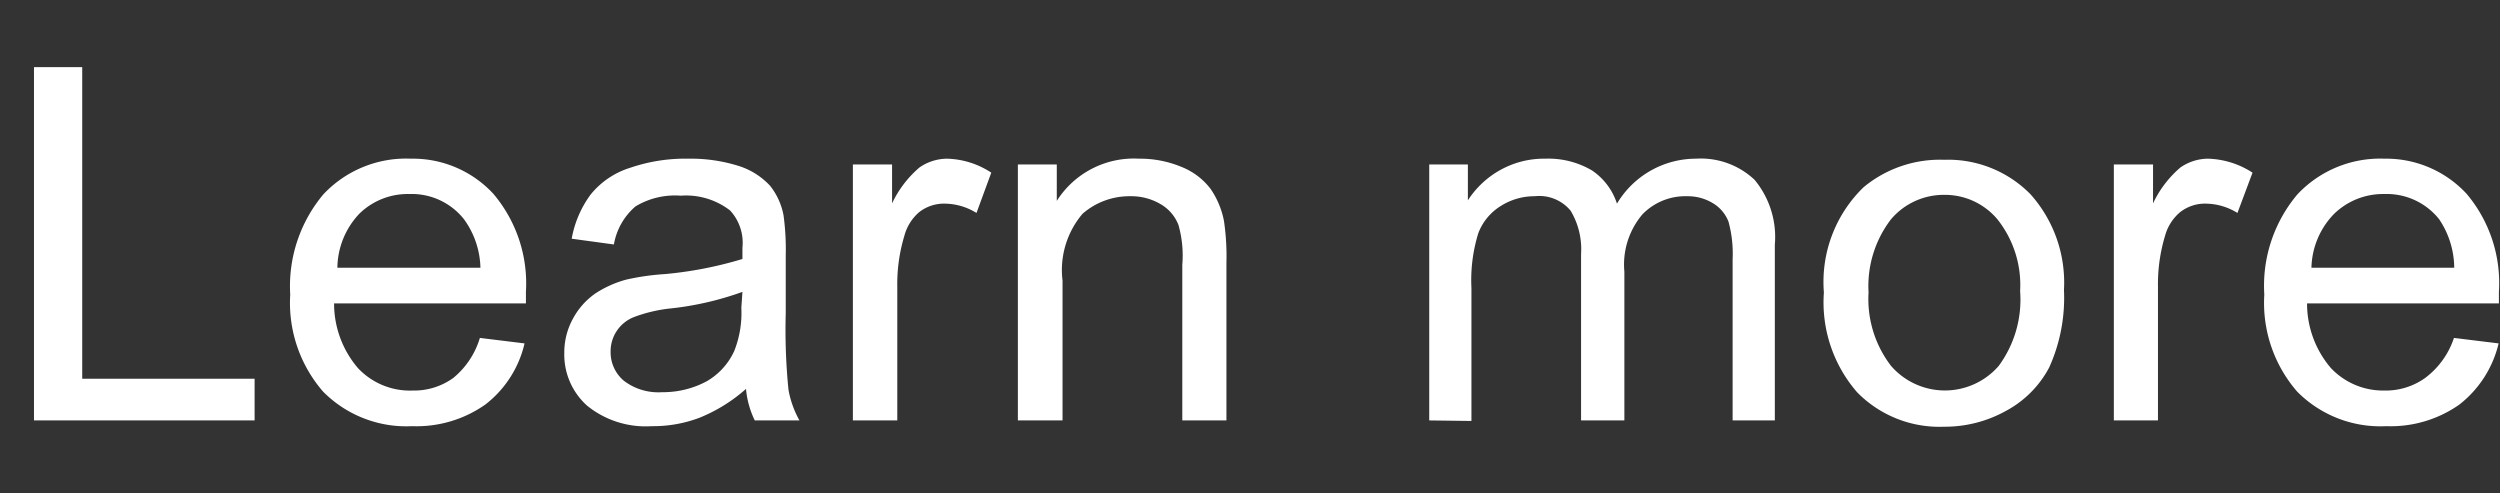 <svg xmlns="http://www.w3.org/2000/svg" viewBox="0 0 91.22 18"><rect x="0" y="0" width="91.22" height="18" fill="#333333" stroke="none"/><defs><style>.cls-1{opacity:0;}.cls-2{fill:#fff;}</style></defs><g id="Layer_2" data-name="Layer 2"><g id="Layer_4" data-name="Layer 4"><rect class="cls-1" width="90.72" height="18"/></g><g id="Layer_3" data-name="Layer 3"><path class="cls-2" d="M1.24,15.34V2.45H3V13.82H9.29v1.52Z"/><path class="cls-2" d="M17.51,12.33l1.63.2a3.94,3.94,0,0,1-1.43,2.23,4.36,4.36,0,0,1-2.67.79,4.27,4.27,0,0,1-3.25-1.26,4.93,4.93,0,0,1-1.2-3.54A5.21,5.21,0,0,1,11.8,7.09,4.14,4.14,0,0,1,15,5.79,4,4,0,0,1,18,7.07a5.06,5.06,0,0,1,1.19,3.58c0,.1,0,.24,0,.42h-7a3.62,3.62,0,0,0,.87,2.36,2.6,2.6,0,0,0,2,.82,2.44,2.44,0,0,0,1.48-.46A3,3,0,0,0,17.51,12.33Zm-5.2-2.56h5.22A3.13,3.13,0,0,0,16.93,8a2.43,2.43,0,0,0-2-.92,2.52,2.52,0,0,0-1.83.73A2.92,2.92,0,0,0,12.31,9.77Z"/><path class="cls-2" d="M27.22,14.19a5.87,5.87,0,0,1-1.69,1.05,4.77,4.77,0,0,1-1.75.31,3.39,3.39,0,0,1-2.36-.75,2.5,2.5,0,0,1-.83-1.92,2.56,2.56,0,0,1,.32-1.26,2.64,2.64,0,0,1,.81-.91,3.93,3.93,0,0,1,1.14-.51A9.05,9.05,0,0,1,24.27,10a14.17,14.17,0,0,0,2.82-.55c0-.21,0-.35,0-.41a1.74,1.74,0,0,0-.45-1.36,2.63,2.63,0,0,0-1.8-.54,2.79,2.79,0,0,0-1.65.39,2.35,2.35,0,0,0-.79,1.39l-1.54-.21a3.85,3.85,0,0,1,.69-1.61A3,3,0,0,1,23,6.12a6.21,6.21,0,0,1,2.12-.33A5.82,5.82,0,0,1,27,6.07a2.65,2.65,0,0,1,1.1.71,2.45,2.45,0,0,1,.49,1.08,9.16,9.16,0,0,1,.08,1.46v2.11a21.94,21.94,0,0,0,.1,2.79,3.58,3.58,0,0,0,.4,1.12H27.54A3.29,3.29,0,0,1,27.22,14.19Zm-.13-3.54a11.21,11.21,0,0,1-2.58.6,5.39,5.39,0,0,0-1.38.32,1.34,1.34,0,0,0-.85,1.26,1.36,1.36,0,0,0,.48,1.06,2.07,2.07,0,0,0,1.4.42,3.36,3.36,0,0,0,1.63-.4,2.45,2.45,0,0,0,1-1.1,3.77,3.77,0,0,0,.26-1.58Z"/><path class="cls-2" d="M31.12,15.34V6h1.43V7.42a3.93,3.93,0,0,1,1-1.31,1.79,1.79,0,0,1,1-.32,3.07,3.07,0,0,1,1.62.51l-.54,1.47a2.24,2.24,0,0,0-1.16-.34,1.47,1.47,0,0,0-.93.31A1.71,1.71,0,0,0,33,8.6a6.08,6.08,0,0,0-.26,1.85v4.89Z"/><path class="cls-2" d="M37.14,15.34V6h1.42V7.33a3.33,3.33,0,0,1,3-1.54,3.93,3.93,0,0,1,1.55.3,2.48,2.48,0,0,1,1.06.8,3.09,3.09,0,0,1,.49,1.17,8.87,8.87,0,0,1,.09,1.54v5.74H43.14V9.66A4.08,4.08,0,0,0,43,8.21a1.5,1.5,0,0,0-.65-.76,2.1,2.1,0,0,0-1.1-.29,2.6,2.6,0,0,0-1.75.64,3.17,3.17,0,0,0-.73,2.44v5.1Z"/><path class="cls-2" d="M52.15,15.34V6h1.41V7.31a3.34,3.34,0,0,1,1.17-1.1,3.28,3.28,0,0,1,1.66-.42,3.13,3.13,0,0,1,1.7.43A2.32,2.32,0,0,1,59,7.43a3.36,3.36,0,0,1,2.88-1.64,2.86,2.86,0,0,1,2.14.77,3.27,3.27,0,0,1,.74,2.37v6.41H63.22V9.46a4.43,4.43,0,0,0-.15-1.37,1.35,1.35,0,0,0-.56-.67,1.76,1.76,0,0,0-.95-.26,2.18,2.18,0,0,0-1.63.66,2.83,2.83,0,0,0-.66,2.09v5.43H57.69V9.27a2.73,2.73,0,0,0-.38-1.58A1.48,1.48,0,0,0,56,7.16a2.29,2.29,0,0,0-1.23.35,2,2,0,0,0-.83,1,5.79,5.79,0,0,0-.25,2v4.85Z"/><path class="cls-2" d="M66.55,10.67A4.81,4.81,0,0,1,68,6.83a4.37,4.37,0,0,1,2.94-1,4.21,4.21,0,0,1,3.15,1.26,4.83,4.83,0,0,1,1.22,3.49,6.17,6.17,0,0,1-.54,2.83A3.83,3.83,0,0,1,73.18,15a4.59,4.59,0,0,1-2.25.57,4.2,4.2,0,0,1-3.17-1.26A5,5,0,0,1,66.55,10.67Zm1.63,0A4,4,0,0,0,69,13.35a2.6,2.6,0,0,0,3.93,0,4.08,4.08,0,0,0,.78-2.73A3.85,3.85,0,0,0,72.88,8a2.5,2.5,0,0,0-1.95-.89A2.52,2.52,0,0,0,69,8,4,4,0,0,0,68.18,10.67Z"/><path class="cls-2" d="M77.13,15.34V6h1.43V7.42a3.93,3.93,0,0,1,1-1.31,1.79,1.79,0,0,1,1-.32,3.13,3.13,0,0,1,1.63.51l-.55,1.47a2.24,2.24,0,0,0-1.16-.34,1.47,1.47,0,0,0-.93.31A1.71,1.71,0,0,0,79,8.6a6.08,6.08,0,0,0-.26,1.85v4.89Z"/><path class="cls-2" d="M89.54,12.33l1.63.2a4,4,0,0,1-1.43,2.23,4.36,4.36,0,0,1-2.67.79,4.27,4.27,0,0,1-3.25-1.26,4.93,4.93,0,0,1-1.2-3.54,5.17,5.17,0,0,1,1.21-3.66A4.14,4.14,0,0,1,87,5.79,4,4,0,0,1,90,7.07a5.05,5.05,0,0,1,1.18,3.58c0,.1,0,.24,0,.42h-7a3.62,3.62,0,0,0,.87,2.36,2.62,2.62,0,0,0,1.95.82,2.47,2.47,0,0,0,1.49-.46A3,3,0,0,0,89.54,12.33Zm-5.2-2.56h5.21A3.21,3.21,0,0,0,89,8a2.44,2.44,0,0,0-2-.92,2.56,2.56,0,0,0-1.84.73A2.91,2.91,0,0,0,84.34,9.77Z"/></g></g></svg>